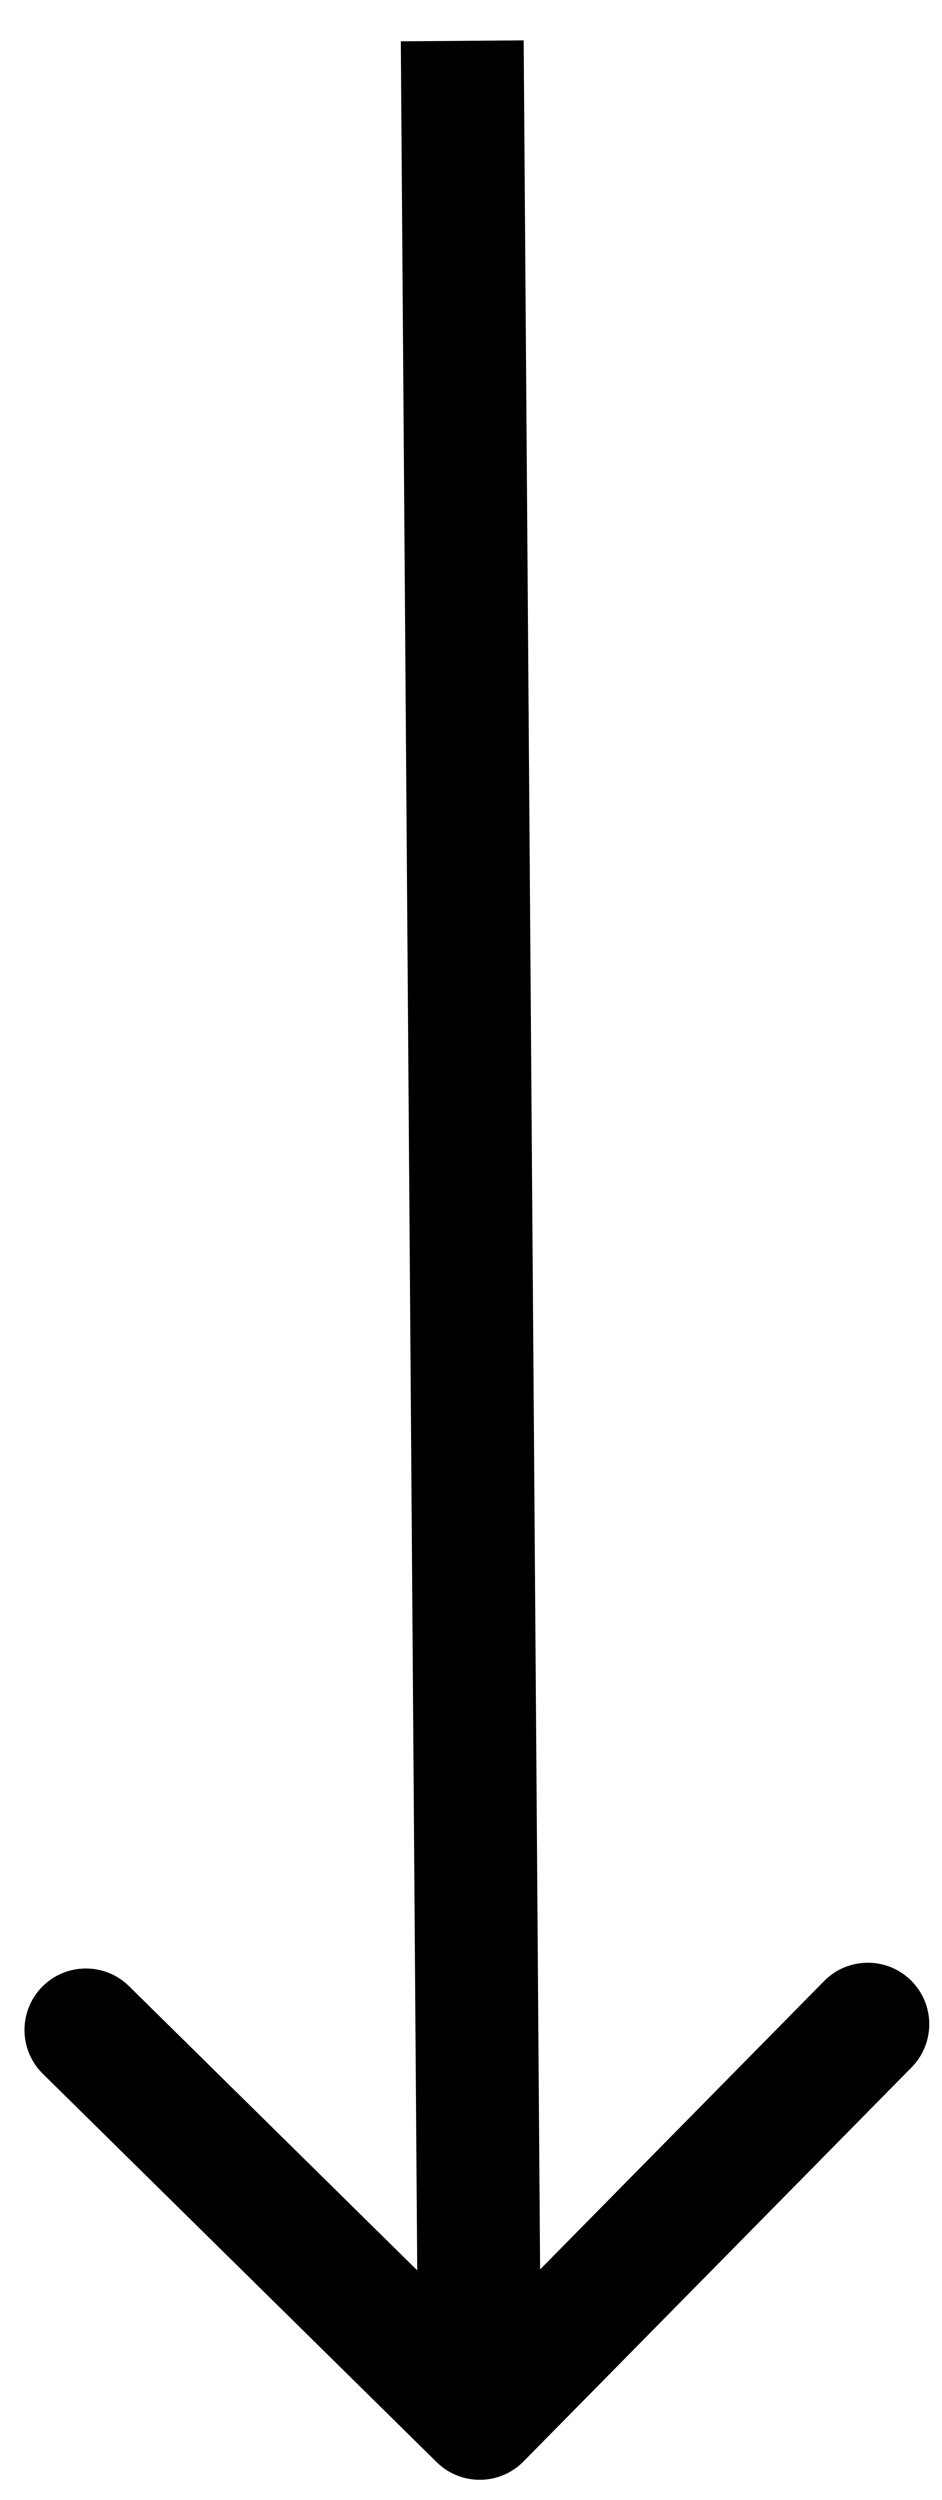 <?xml version="1.0" encoding="UTF-8"?> <svg xmlns="http://www.w3.org/2000/svg" width="23" height="61" viewBox="0 0 23 61" fill="none"> <path d="M10.661 60.072C11.251 60.653 12.201 60.646 12.782 60.056L22.258 50.44C22.839 49.85 22.832 48.9 22.242 48.319C21.652 47.737 20.702 47.745 20.121 48.335L11.698 56.882L3.151 48.46C2.561 47.878 1.611 47.885 1.029 48.475C0.448 49.066 0.455 50.015 1.045 50.597L10.661 60.072ZM9.786 1.008L10.214 59.015L13.214 58.992L12.786 0.985L9.786 1.008Z" fill="black"></path> </svg> 